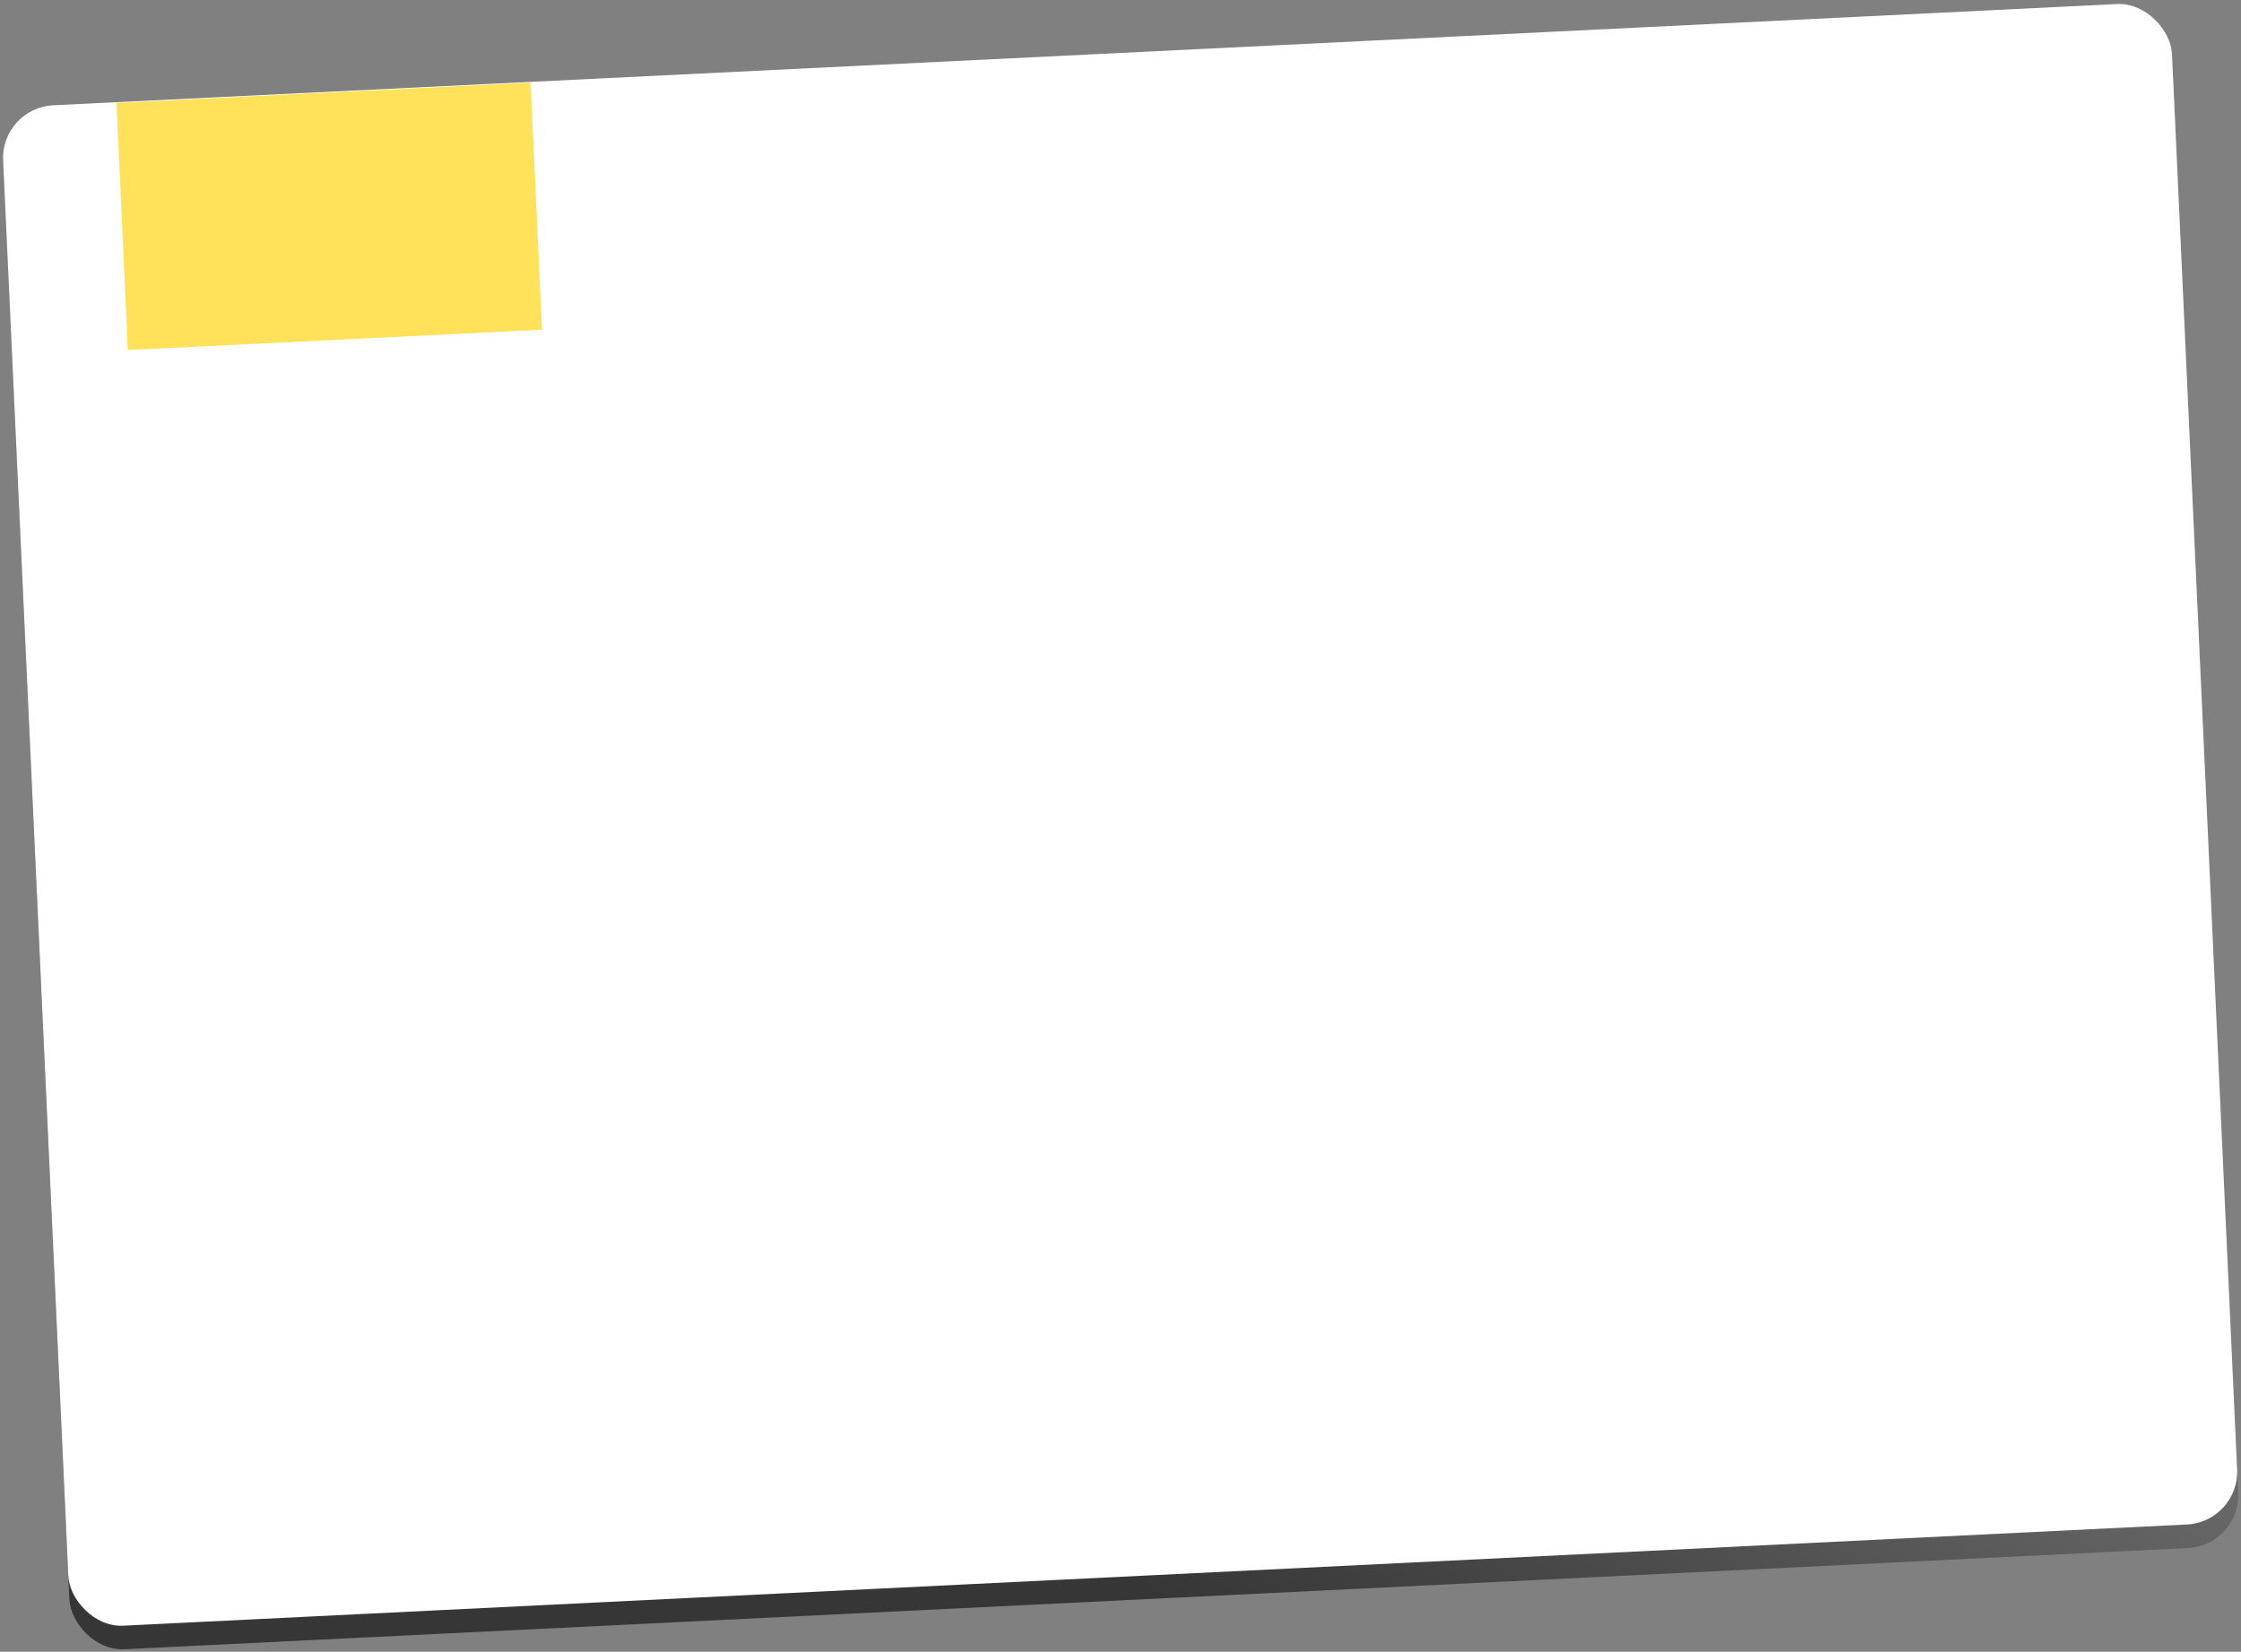 <?xml version="1.0" encoding="UTF-8"?> <svg xmlns="http://www.w3.org/2000/svg" width="1278" height="942" viewBox="0 0 1278 942" fill="none"><rect x="0" y="0" width="1278" height="942" fill="#808080" stroke="none"/><rect width="1238.1" height="867.968" rx="30" transform="matrix(0.999 -0.049 0.046 0.999 1.008 74.943)" fill="url(#paint0_linear_3666_413)"></rect><rect width="1238.1" height="867.968" rx="30" transform="matrix(0.999 -0.049 0.046 0.999 0.391 61.51)" fill="white"></rect><rect width="236.402" height="141.085" transform="matrix(0.999 -0.049 0.046 0.999 66.422 58.68)" fill="#FFE15A"></rect><defs><linearGradient id="paint0_linear_3666_413" x1="617.78" y1="9.08902e-05" x2="224.203" y2="614.096" gradientUnits="userSpaceOnUse"><stop stop-color="#9C9C9C"></stop><stop offset="1" stop-color="#363636"></stop></linearGradient></defs></svg> 